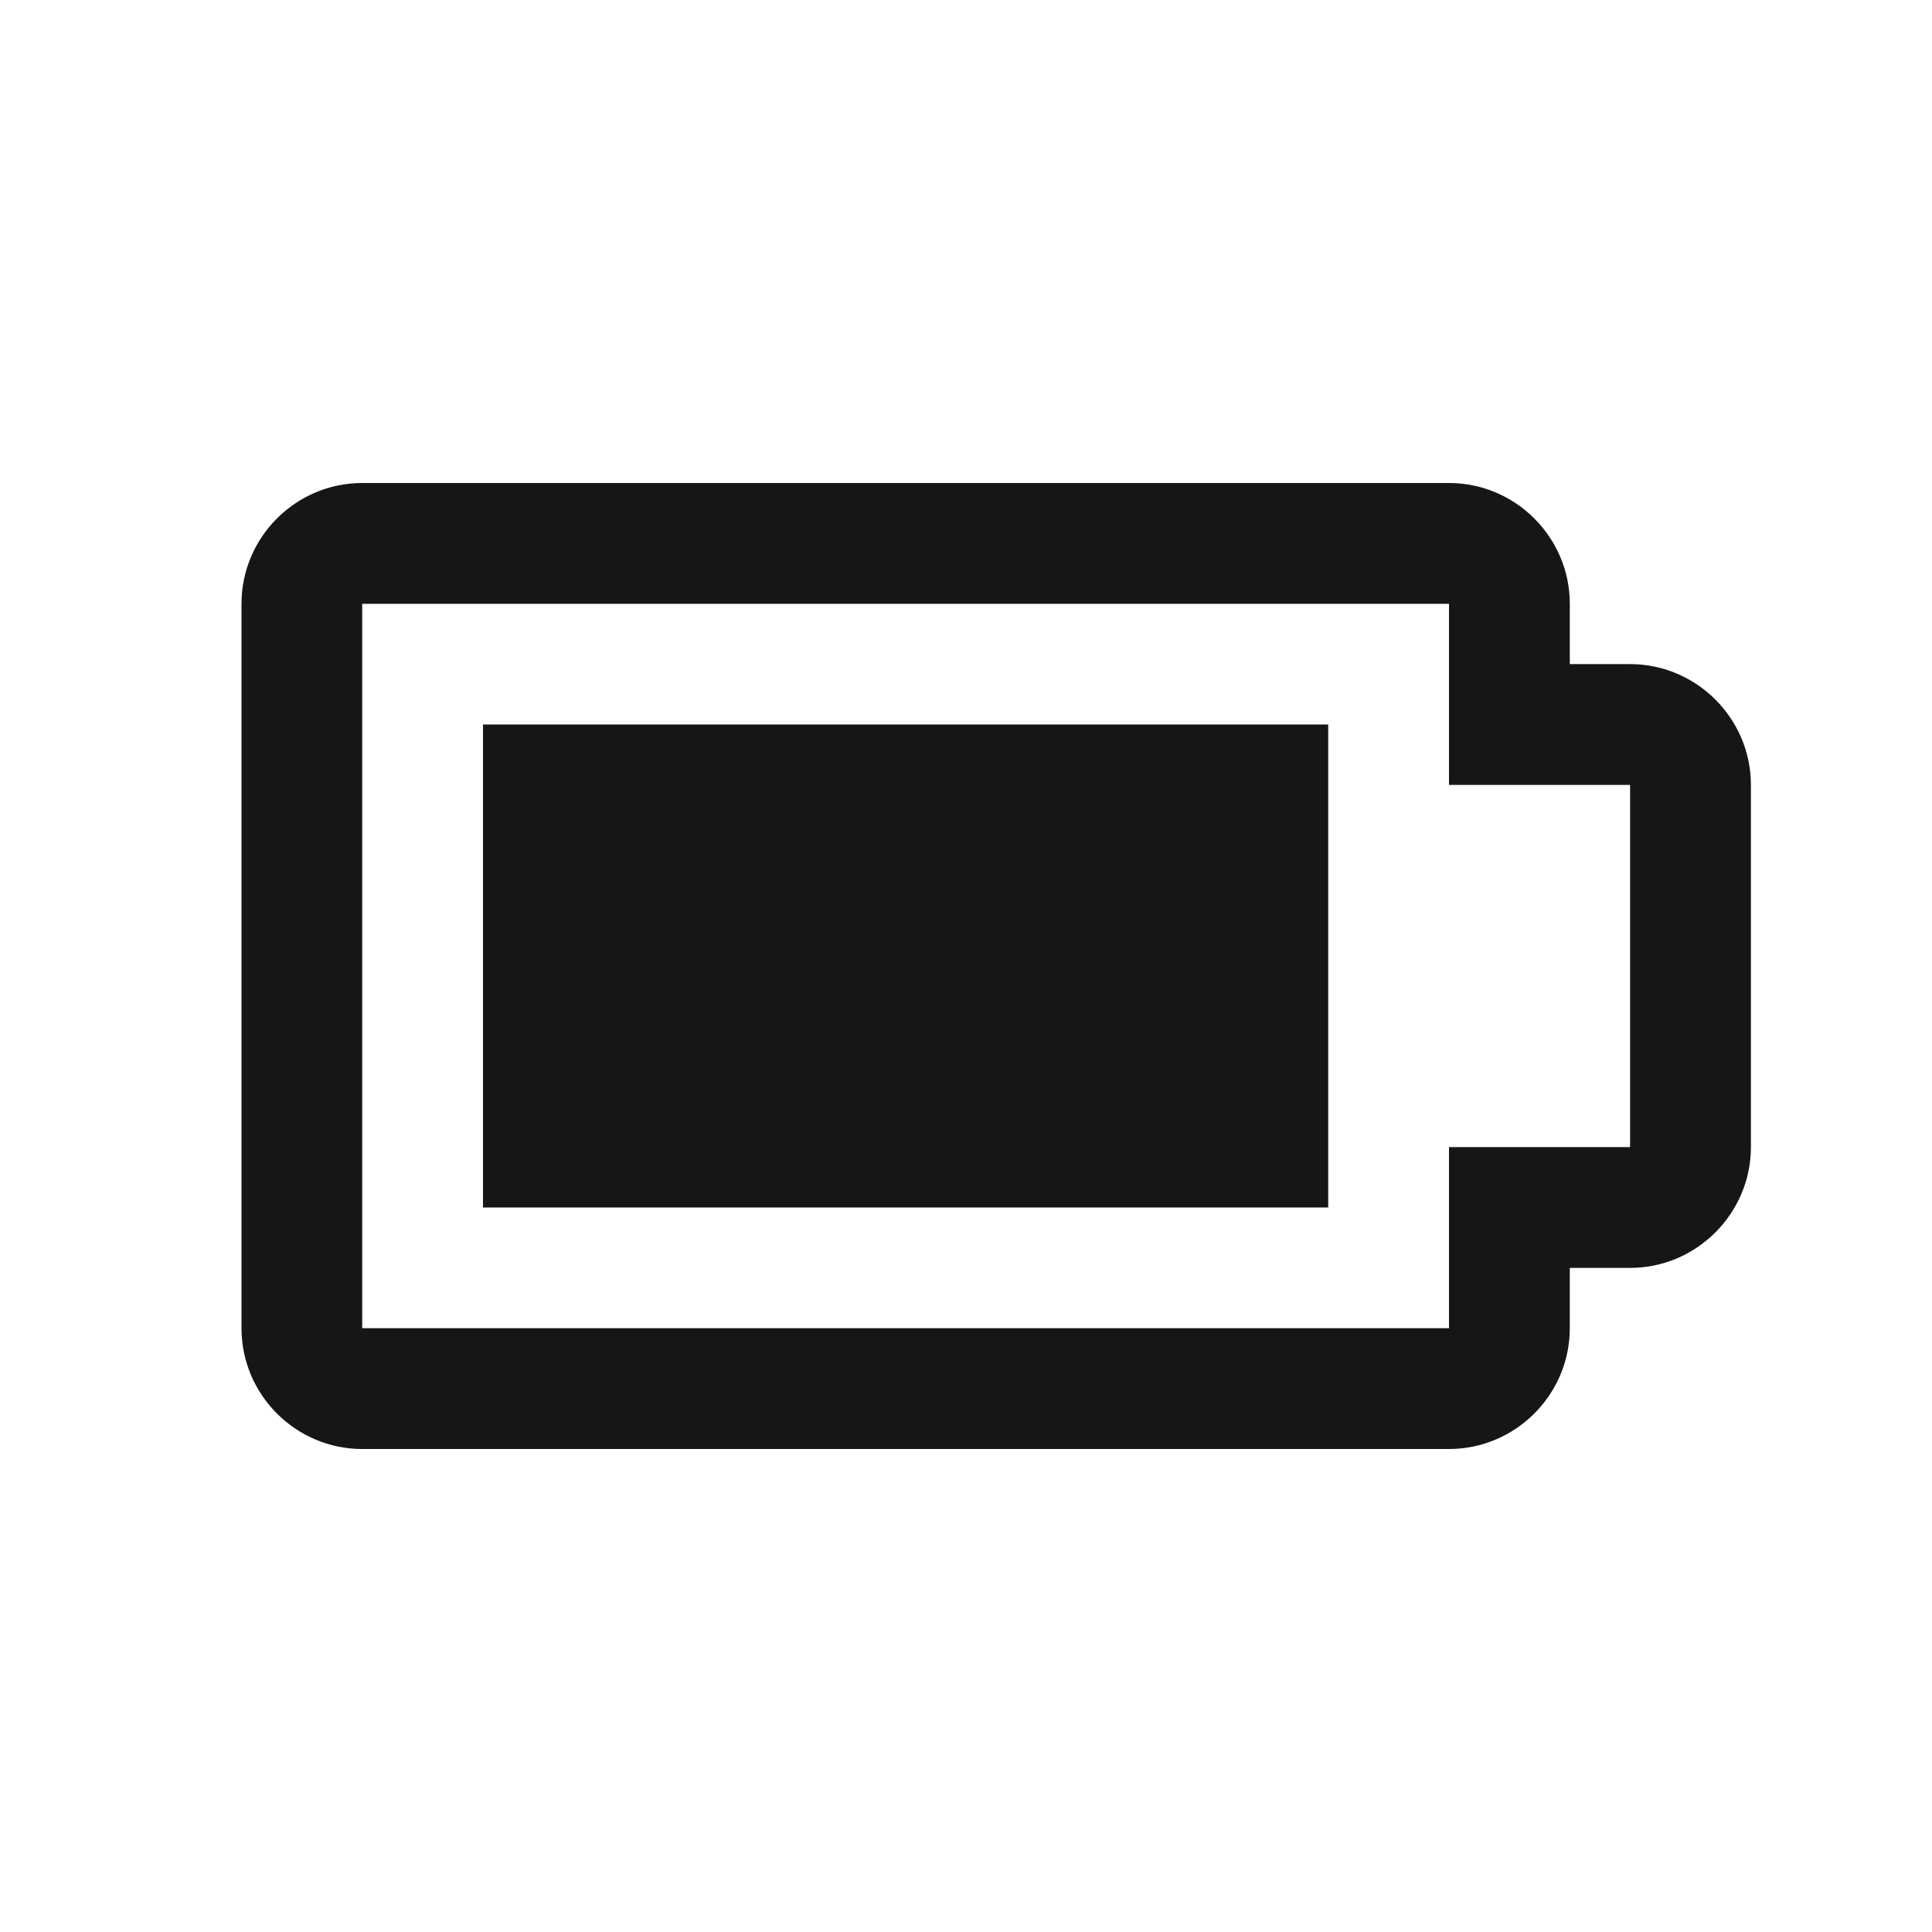 <svg width="19" height="19" viewBox="0 0 19 19" fill="none" xmlns="http://www.w3.org/2000/svg">
<path d="M14.25 14.25H3.562C2.909 14.25 2.375 13.716 2.375 13.062V5.938C2.375 5.284 2.909 4.75 3.562 4.75H14.25C14.903 4.75 15.438 5.284 15.438 5.938V6.531H16.031C16.684 6.531 17.219 7.066 17.219 7.719V11.281C17.219 11.934 16.684 12.469 16.031 12.469H15.438V13.062C15.438 13.716 14.903 14.25 14.25 14.25ZM3.562 5.938V13.062H14.25V11.281H16.031V7.719H14.25V5.938H3.562Z" fill="#161616"/>
<path d="M13.062 11.875V7.125L4.75 7.125V11.875L13.062 11.875Z" fill="#161616"/>
</svg>
